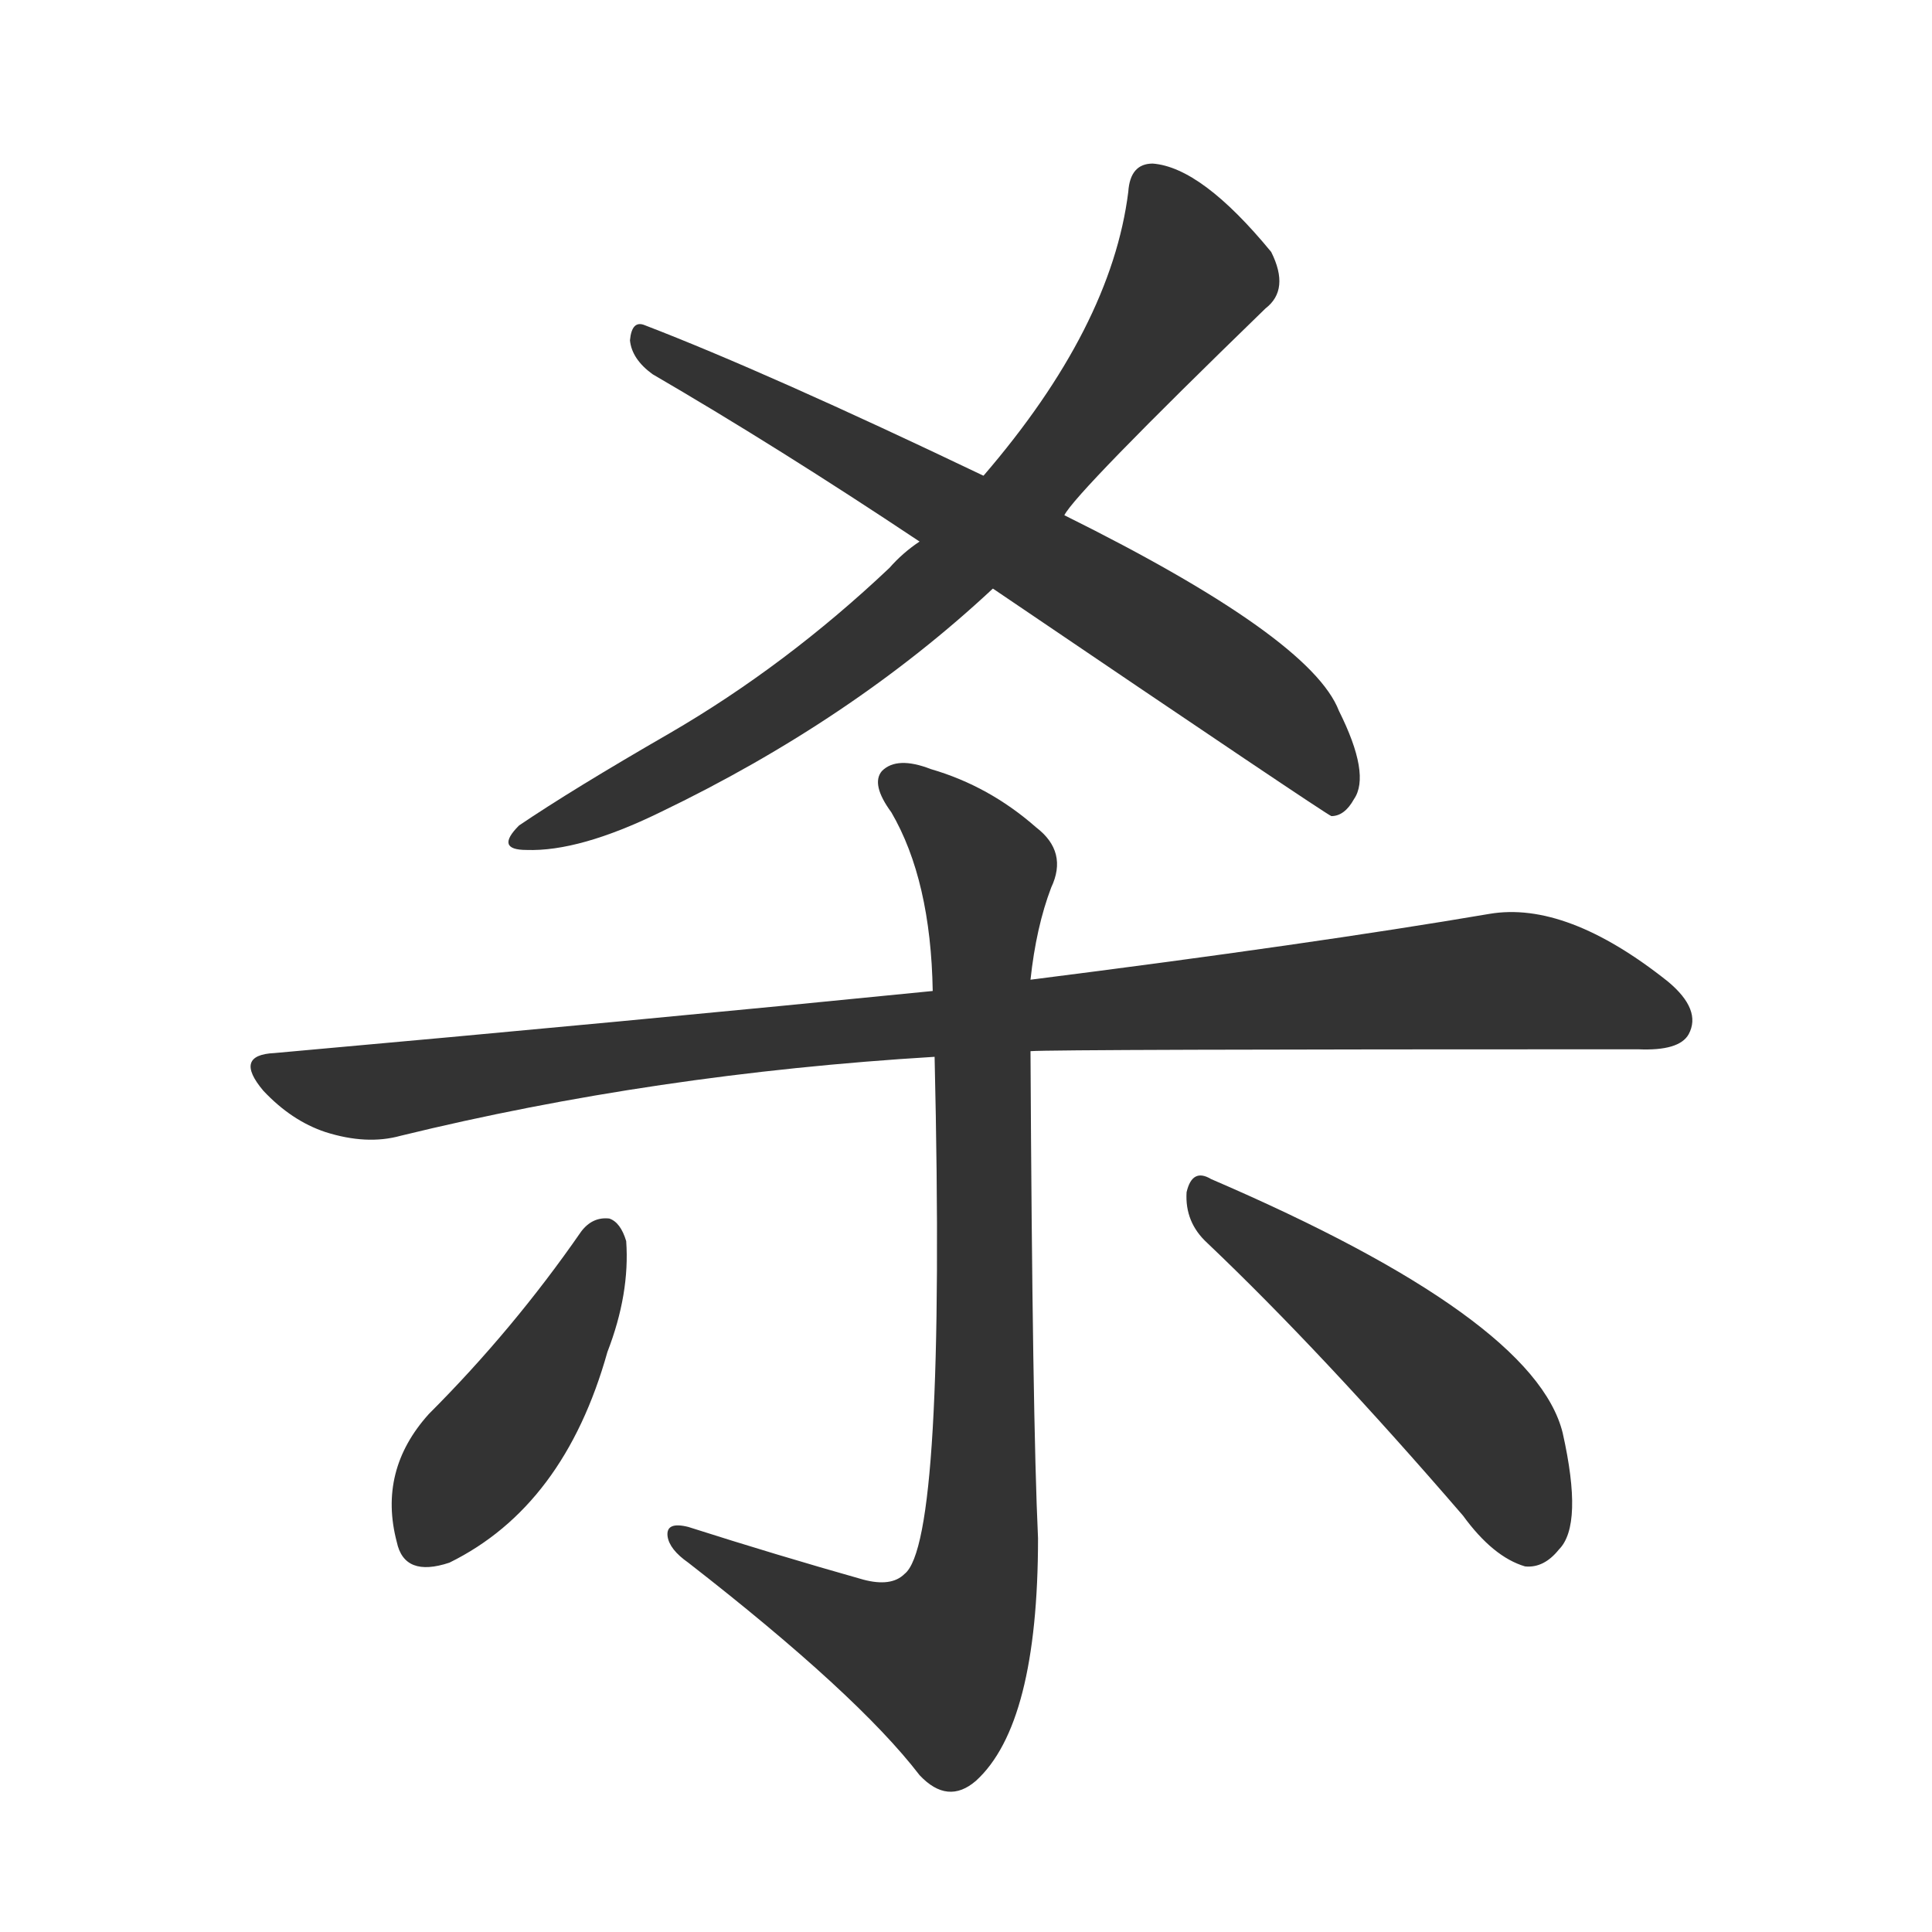<svg xmlns="http://www.w3.org/2000/svg" viewBox="0 0 150 150">
  <rect width="100%" height="100%" fill="#fff"/>
  <g fill="#333" transform="matrix(.146 0 0 -.146 0 131.836)">
    <path d="M566 629q6 12 107 110 13 10 3 30-37 45-63 47-12 0-13-15-9-72-77-151l-34-35q-9-6-16-14-55-52-117-88-52-30-80-49-13-13 4-13 28-1 71 20 102 49 177 119l38 39Z"/>
    <path d="M528 590q177-120 180-121 7 0 12 9 9 13-8 47-15 39-146 104l-43 21q-115 55-180 80-7 3-8-8 1-10 12-18 67-39 142-89l39-25Zm20-246q13 1 323 1 22-1 27 8 7 13-11 28-54 43-95 36-94-16-244-35l-52-6q-160-16-350-33-22-1-6-20 15-16 33-22 22-7 40-2 135 33 284 42l51 3Z"/>
    <path d="M459 63q-46 13-93 28-12 3-11-5 1-7 11-14Q456 2 489-41q15-16 30-3 33 30 33 129-3 64-4 259v38q3 28 11 49 9 19-8 32-25 22-56 31-18 7-26-1-6-7 5-22 21-36 22-95l1-35q6-258-16-275-7-7-22-3ZM309 248q-36-52-81-97-27-30-17-68 4-19 28-11 61 30 84 112 12 31 10 59-3 10-9 12-9 1-15-7Zm333-6q61-58 136-145 16-22 33-27 10-1 18 9 13 13 2 62-15 61-187 135-10 6-13-7-1-16 11-27Z"/>
  </g>
</svg>
